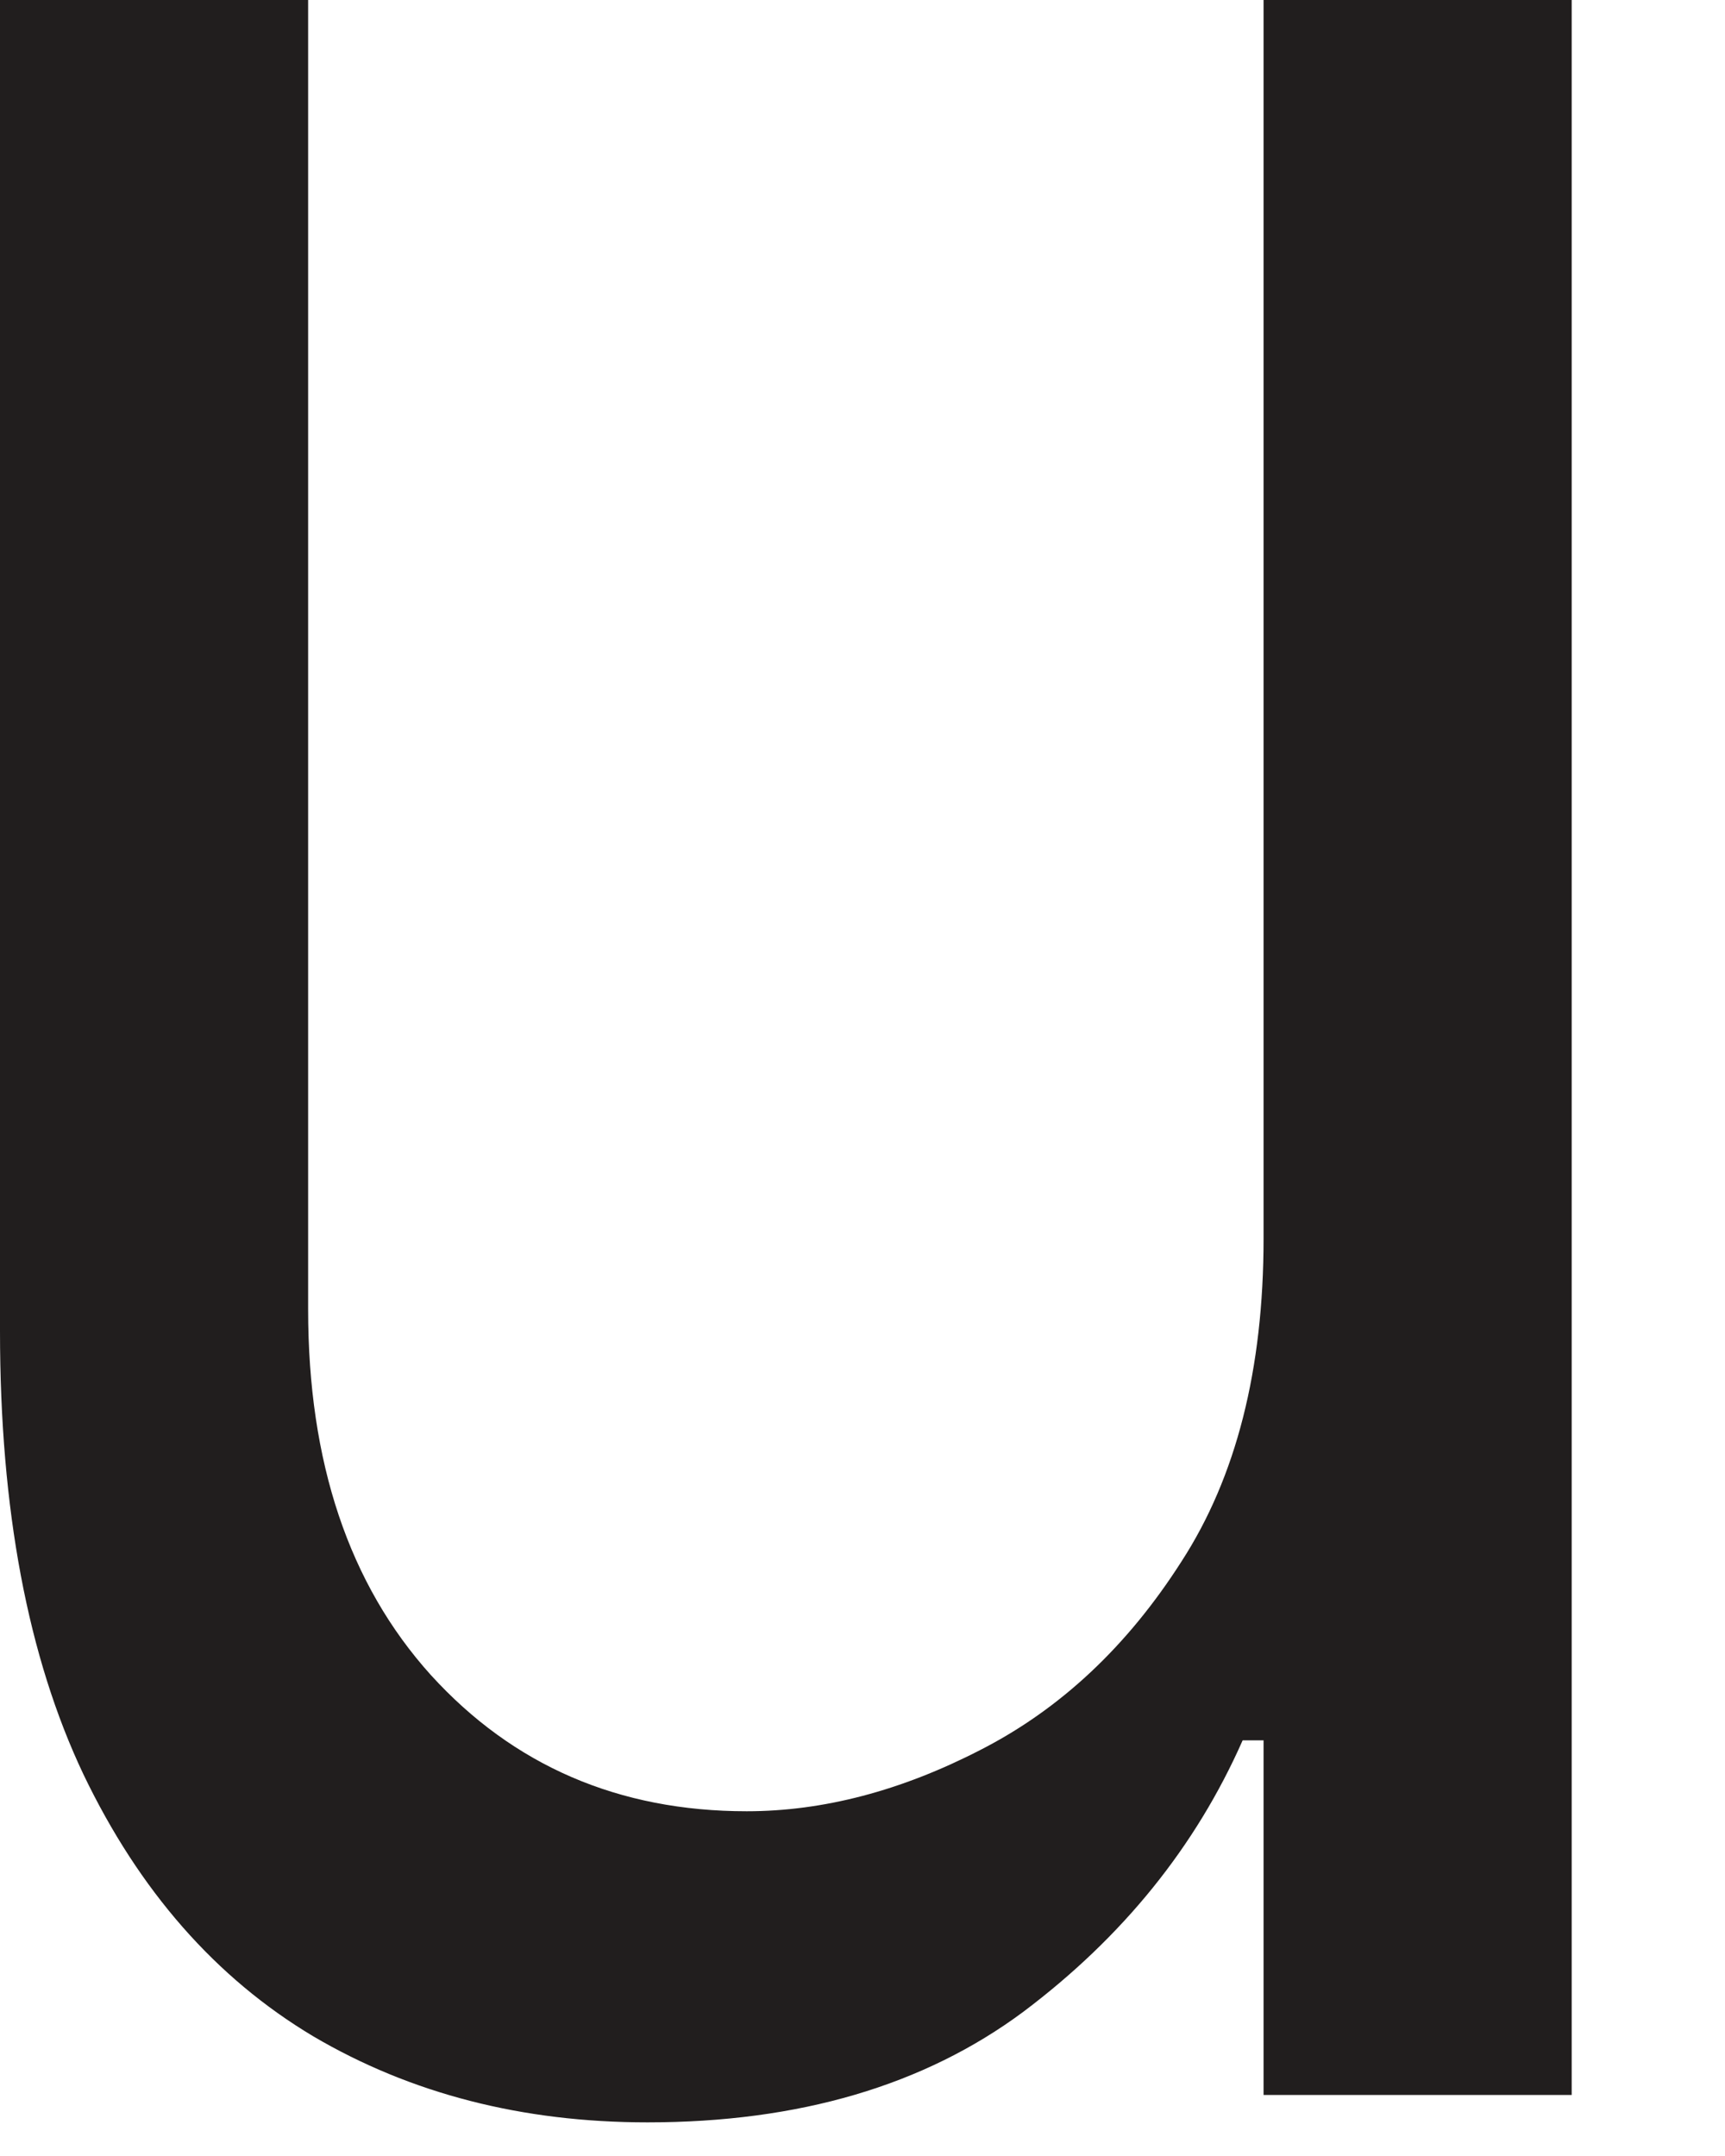 <?xml version="1.0" encoding="utf-8"?>
<svg xmlns="http://www.w3.org/2000/svg" fill="none" height="100%" overflow="visible" preserveAspectRatio="none" style="display: block;" viewBox="0 0 8 10" width="100%">
<path d="M5.86 5.744V0H7.289V9.717H5.86V8.072H5.763C5.545 8.566 5.206 8.985 4.746 9.331C4.286 9.673 3.705 9.844 3.003 9.844C2.422 9.844 1.905 9.711 1.453 9.445C1.001 9.175 0.646 8.77 0.387 8.23C0.129 7.686 0 7.001 0 6.174V0H1.429V6.073C1.429 6.782 1.618 7.347 1.998 7.769C2.381 8.19 2.87 8.401 3.463 8.401C3.818 8.401 4.179 8.306 4.546 8.117C4.918 7.927 5.228 7.636 5.479 7.243C5.733 6.851 5.86 6.352 5.86 5.744Z" fill="#211E1E" id="Vector"/>
</svg>